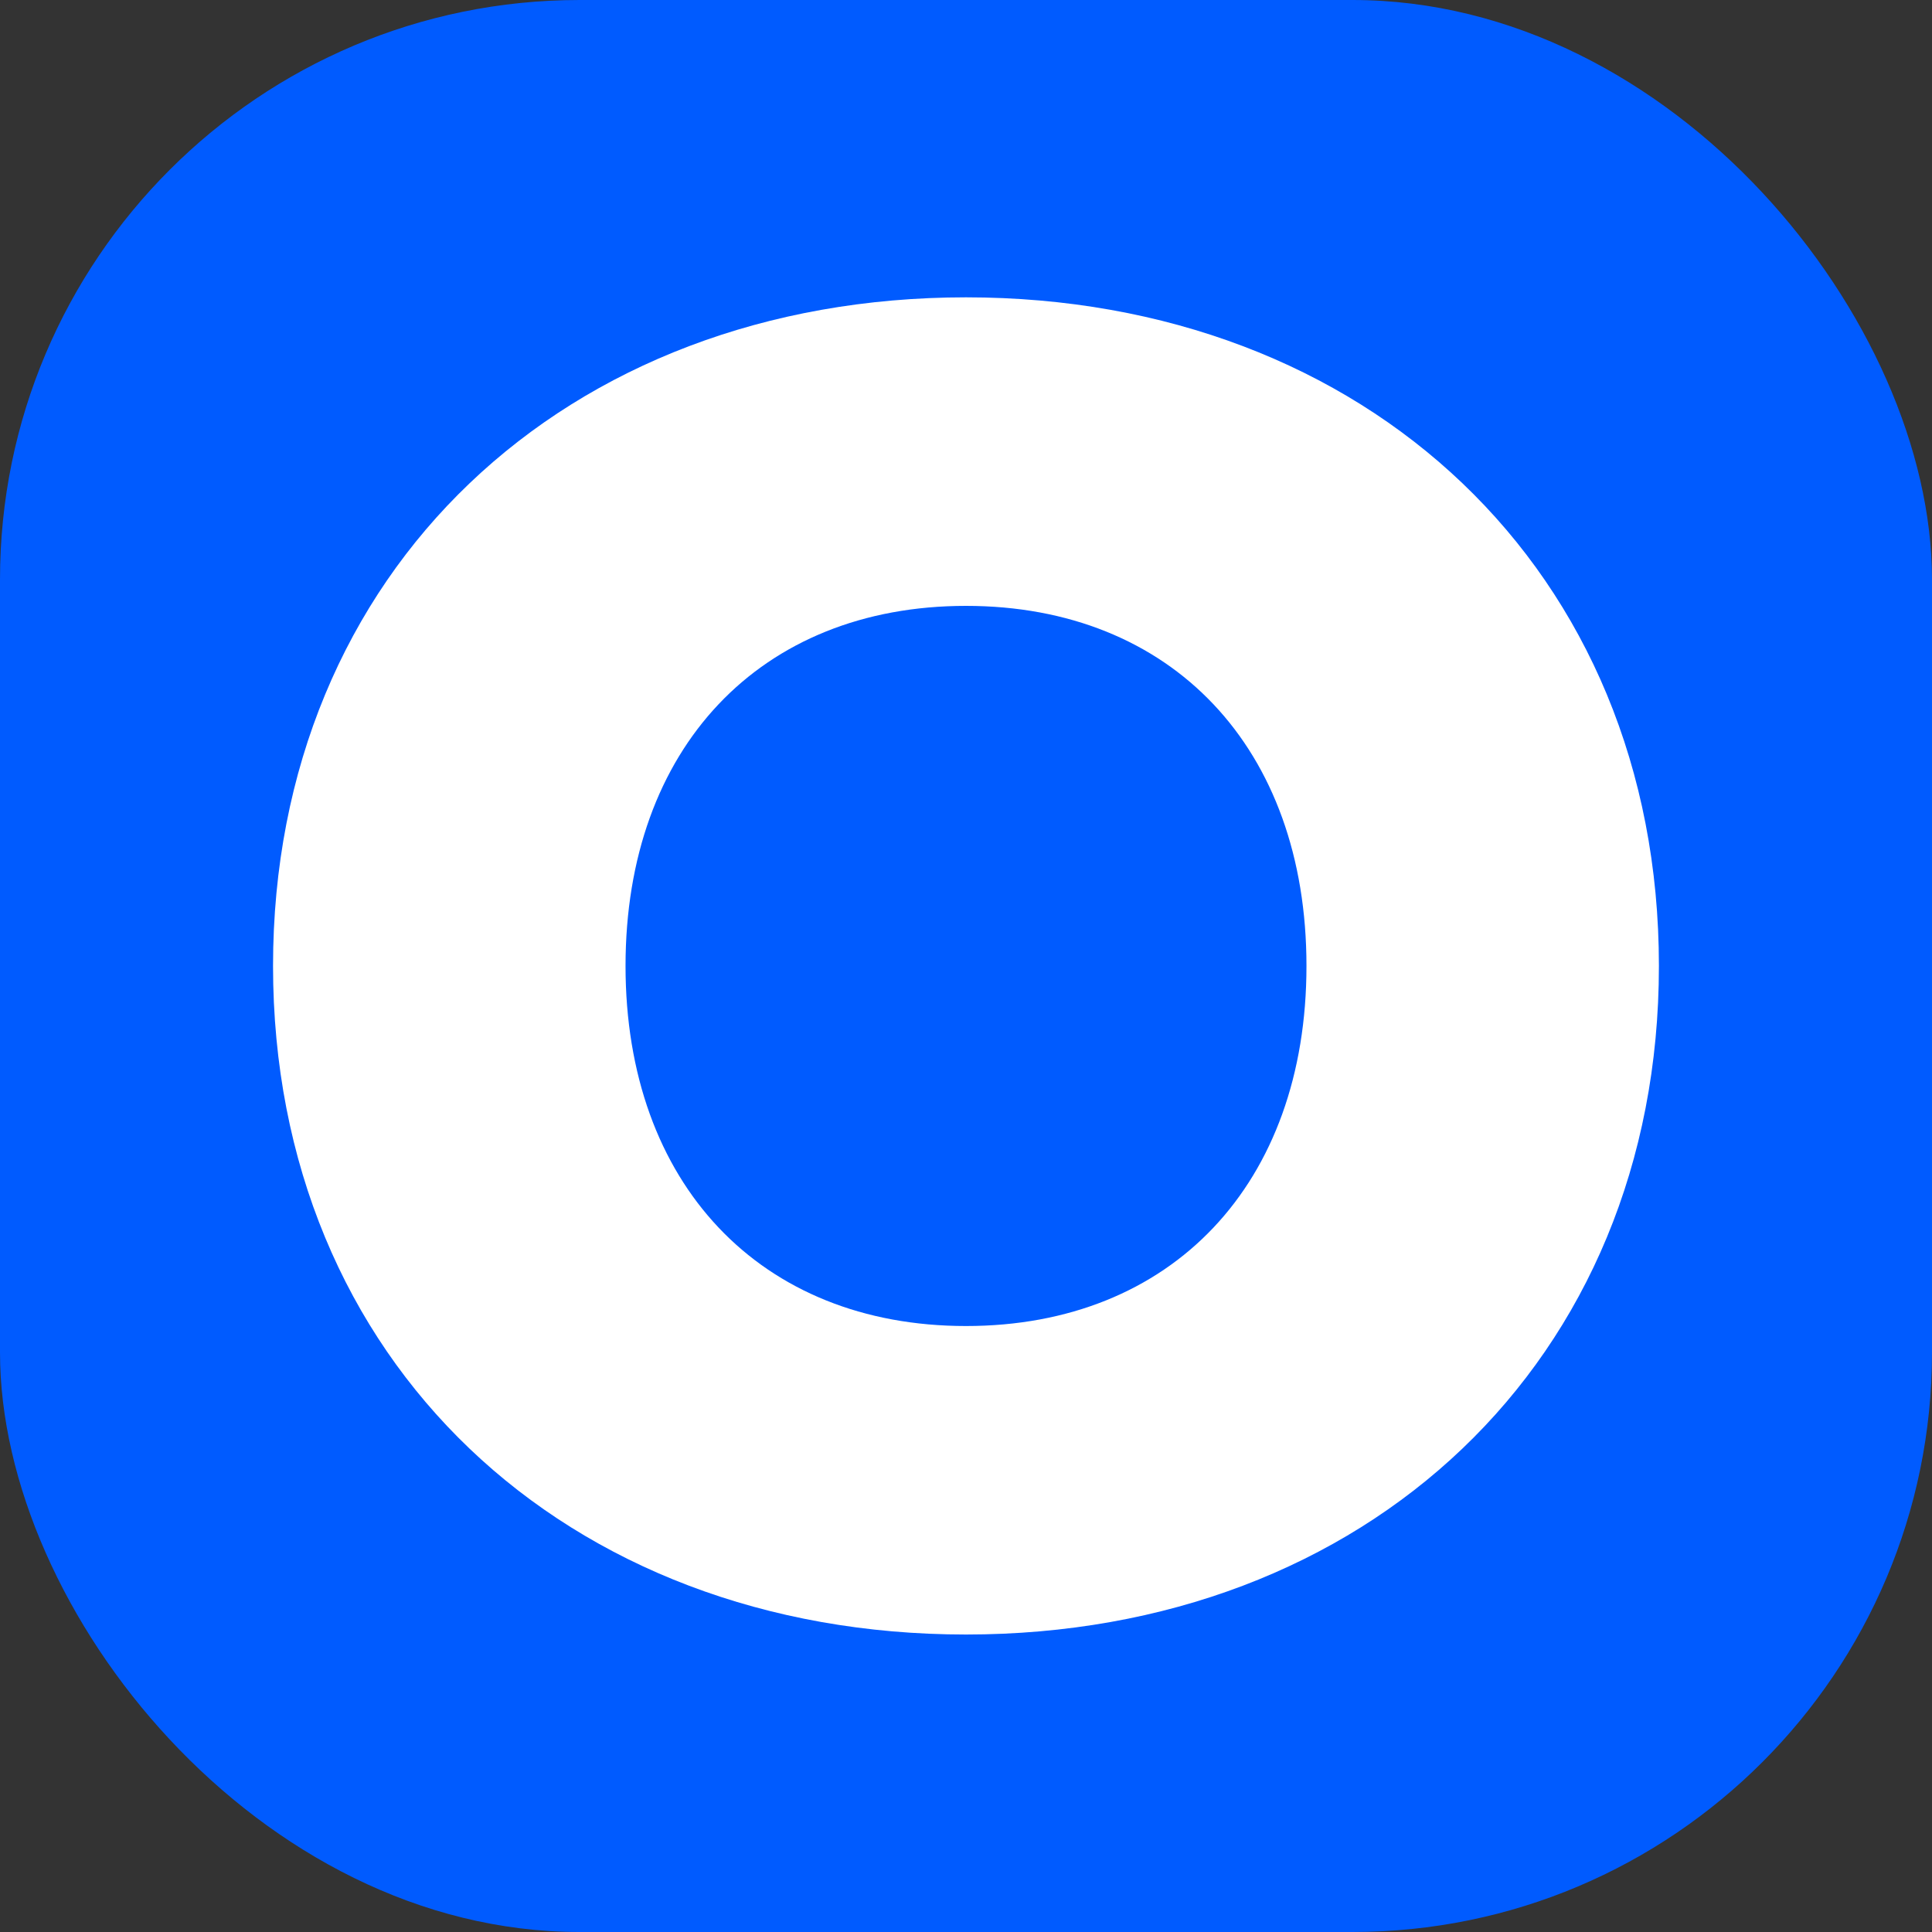 <svg width="40" height="40" viewBox="0 0 40 40" fill="none" xmlns="http://www.w3.org/2000/svg">
<rect x="0" y="0" width="40" height="40" fill="#333333" stroke="none"/>
<rect width="40" height="40" rx="12" fill="#005BFF"/>
<path d="M34.346 19.999C34.346 28.19 28.278 33.841 20 33.841C11.718 33.841 5.653 28.19 5.653 19.999C5.653 11.808 11.722 6.156 20 6.156C28.282 6.156 34.346 11.808 34.346 19.999ZM12.951 19.999C12.951 24.502 15.737 27.454 20 27.454C24.263 27.454 27.049 24.506 27.049 19.999C27.049 15.491 24.263 12.544 20 12.544C15.737 12.544 12.951 15.491 12.951 19.999Z" fill="white"/>
</svg>
